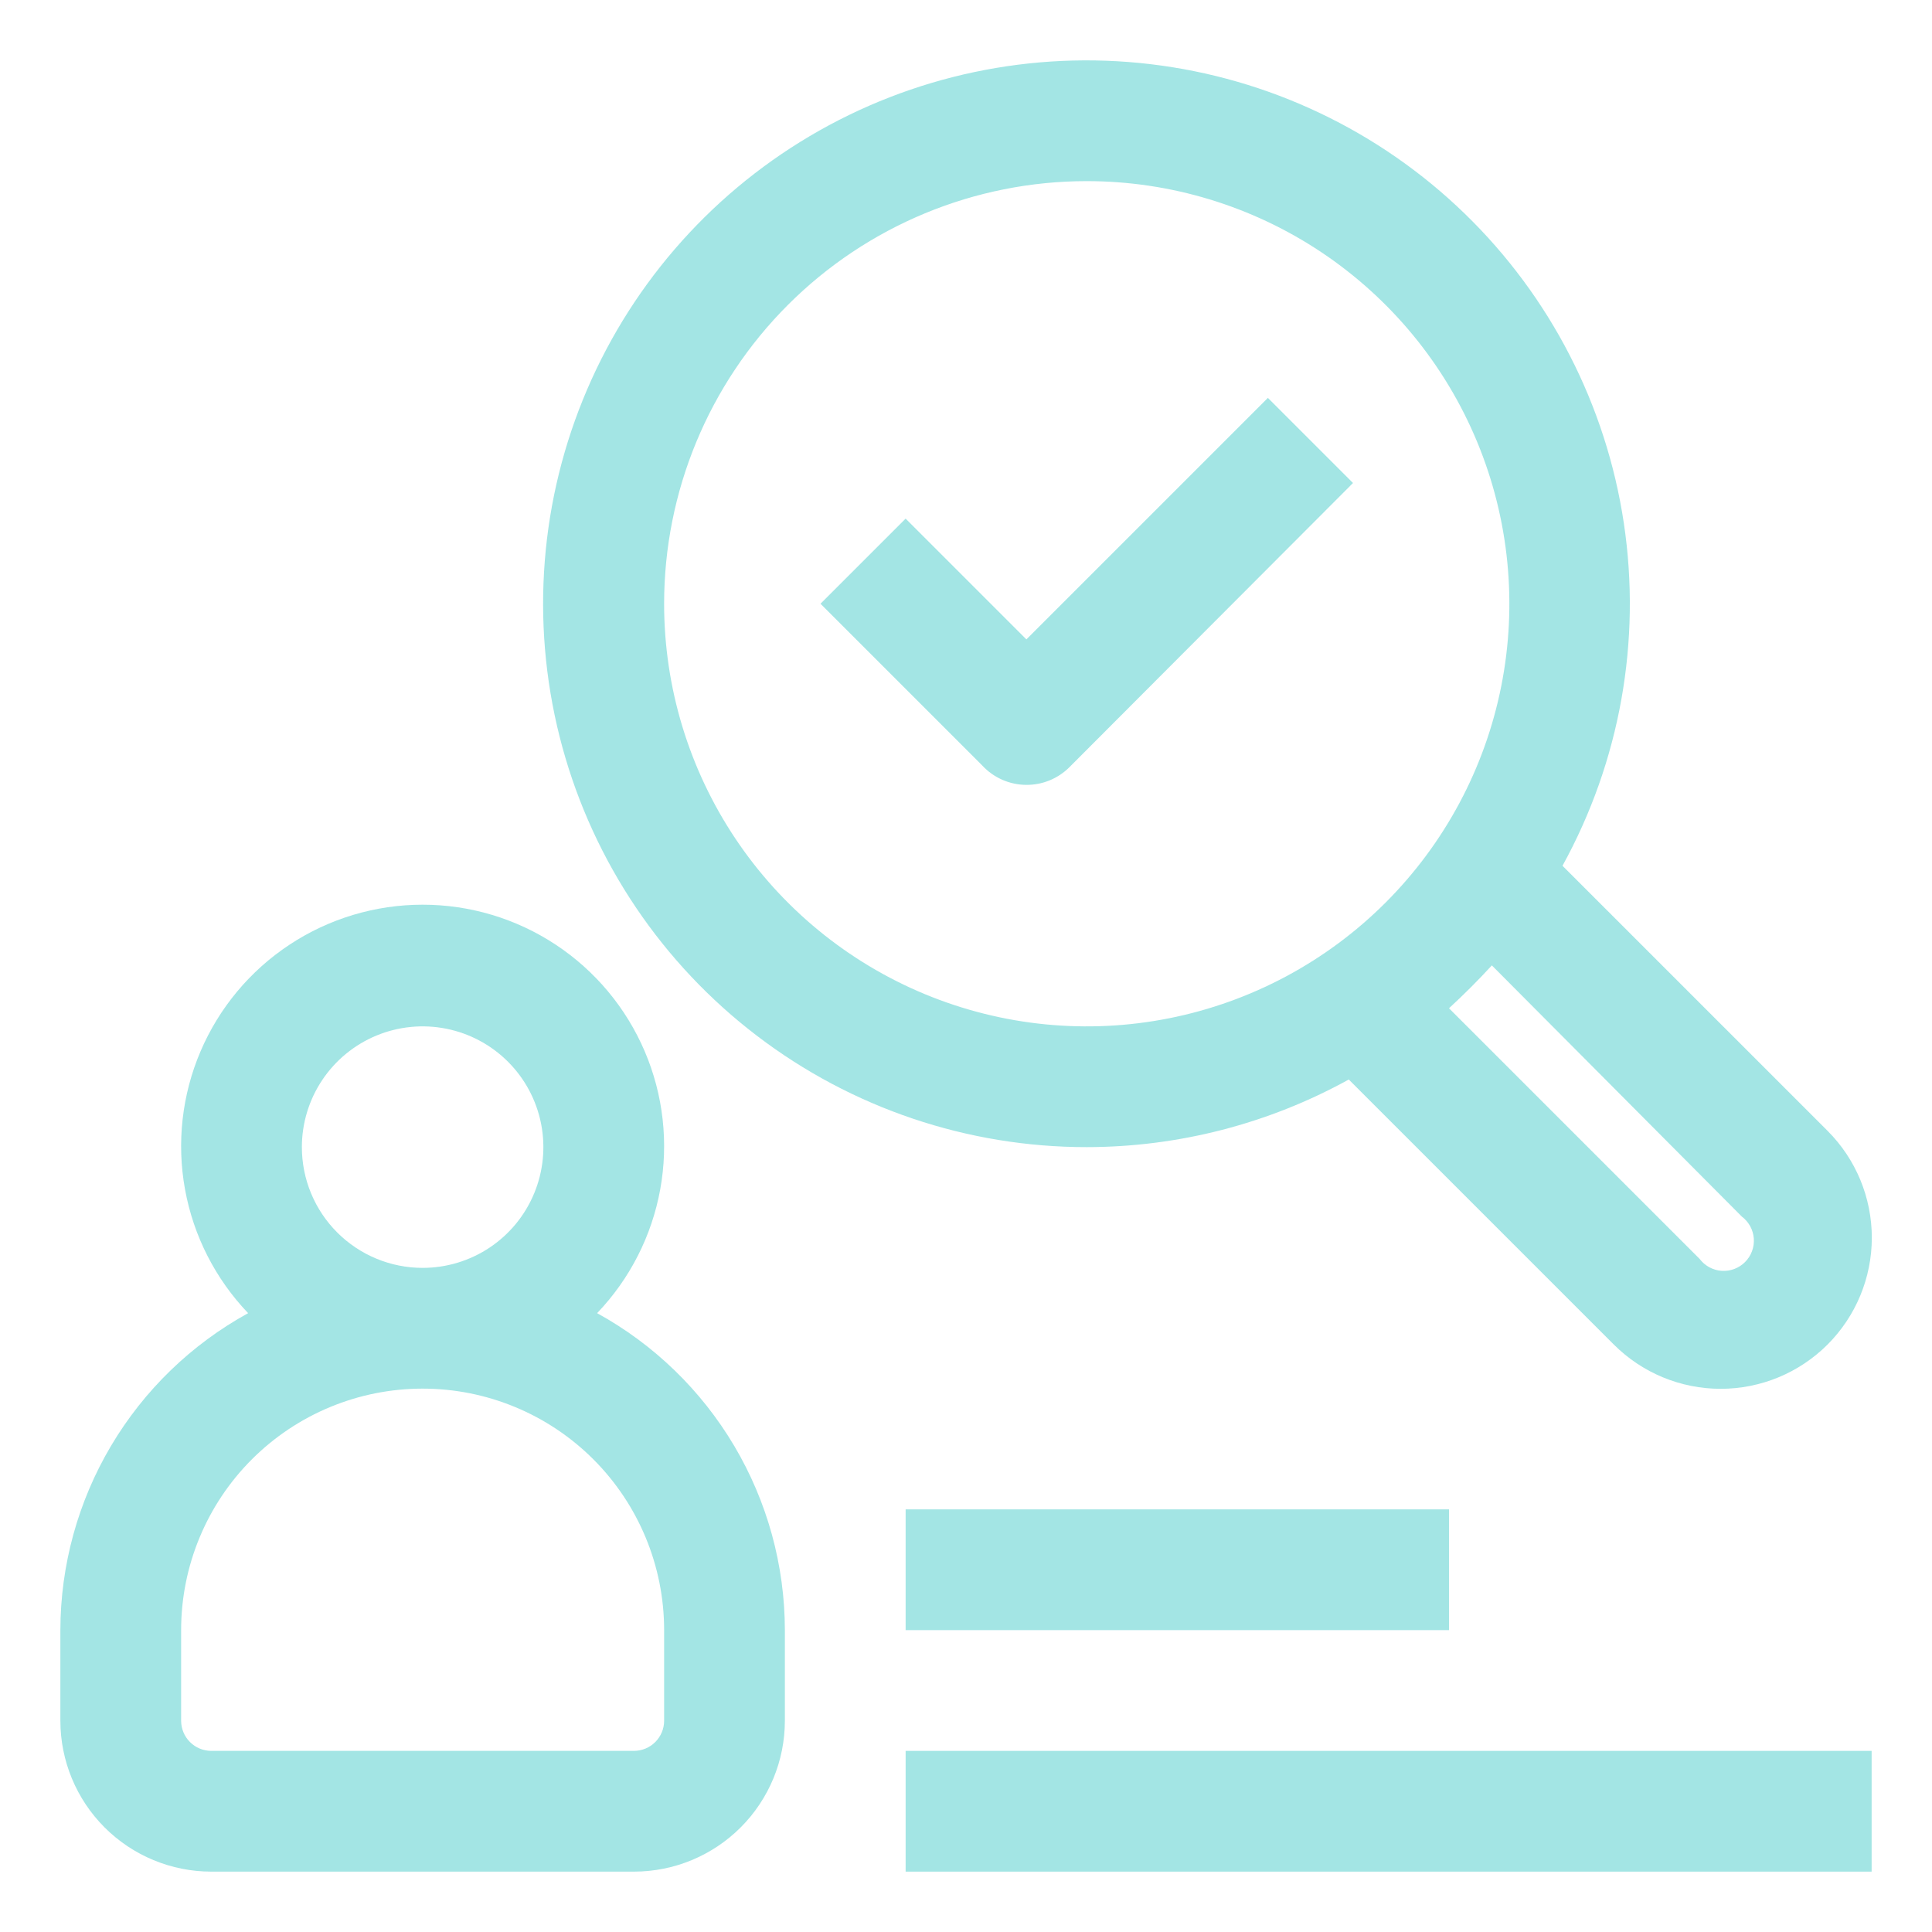 <svg width="145" height="145" viewBox="0 0 145 145" fill="none" xmlns="http://www.w3.org/2000/svg">
<path d="M44.814 98.555C47.269 95.989 48.916 92.759 49.551 89.266C50.187 85.772 49.782 82.169 48.387 78.903C46.992 75.638 44.669 72.854 41.705 70.898C38.742 68.942 35.27 67.899 31.719 67.899C28.168 67.899 24.695 68.942 21.732 70.898C18.769 72.854 16.446 75.638 15.051 78.903C13.656 82.169 13.251 85.772 13.886 89.266C14.521 92.759 16.169 95.989 18.623 98.555C14.362 100.897 10.806 104.34 8.327 108.524C5.849 112.708 4.538 117.481 4.531 122.344V129.141C4.531 132.145 5.725 135.026 7.849 137.151C8.901 138.203 10.15 139.037 11.524 139.606C12.899 140.176 14.372 140.469 15.859 140.469H47.578C50.583 140.469 53.464 139.275 55.588 137.151C57.713 135.026 58.906 132.145 58.906 129.141V122.344C58.9 117.481 57.589 112.708 55.11 108.524C52.632 104.34 49.076 100.897 44.814 98.555ZM22.656 86.094C22.656 84.301 23.188 82.549 24.184 81.059C25.179 79.569 26.595 78.407 28.251 77.721C29.907 77.035 31.729 76.856 33.487 77.205C35.245 77.555 36.859 78.418 38.127 79.686C39.394 80.953 40.257 82.568 40.607 84.326C40.957 86.084 40.777 87.906 40.091 89.562C39.406 91.218 38.244 92.633 36.754 93.629C35.263 94.625 33.511 95.156 31.719 95.156C29.315 95.156 27.01 94.201 25.311 92.502C23.611 90.802 22.656 88.497 22.656 86.094ZM49.844 129.141C49.844 129.741 49.605 130.318 49.18 130.743C48.755 131.168 48.179 131.406 47.578 131.406H15.859C15.258 131.406 14.682 131.168 14.257 130.743C13.832 130.318 13.594 129.741 13.594 129.141V122.344C13.594 117.537 15.503 112.927 18.902 109.527C22.302 106.128 26.912 104.219 31.719 104.219C36.526 104.219 41.136 106.128 44.535 109.527C47.934 112.927 49.844 117.537 49.844 122.344V129.141Z" fill="#00B8B6" fill-opacity="0.36"/>
<path d="M81.562 86.094C88.44 86.088 95.205 84.342 101.228 81.019L121.12 100.911C123.247 103.038 126.132 104.233 129.14 104.233C132.148 104.233 135.033 103.038 137.161 100.911C139.288 98.784 140.483 95.899 140.483 92.891C140.483 89.882 139.288 86.997 137.161 84.87L117.268 64.978C121.581 57.144 123.198 48.11 121.872 39.266C120.547 30.422 116.351 22.259 109.93 16.034C103.51 9.809 95.222 5.867 86.341 4.815C77.461 3.762 68.481 5.658 60.783 10.21C53.086 14.762 47.098 21.718 43.742 30.007C40.386 38.295 39.847 47.458 42.209 56.083C44.57 64.708 49.702 72.318 56.813 77.74C63.923 83.163 72.62 86.098 81.562 86.094ZM130.726 91.305C130.986 91.499 131.201 91.748 131.356 92.033C131.511 92.318 131.604 92.633 131.627 92.957C131.65 93.28 131.603 93.605 131.489 93.909C131.376 94.213 131.198 94.49 130.969 94.719C130.739 94.949 130.463 95.126 130.159 95.24C129.855 95.353 129.53 95.4 129.206 95.377C128.882 95.354 128.567 95.262 128.282 95.106C127.997 94.951 127.749 94.736 127.554 94.477L108.75 75.672C109.882 74.63 110.925 73.588 111.967 72.455L130.726 91.305ZM81.562 13.594C87.835 13.594 93.968 15.454 99.184 18.939C104.4 22.425 108.466 27.378 110.866 33.174C113.267 38.97 113.895 45.348 112.671 51.501C111.448 57.653 108.427 63.305 103.991 67.741C99.555 72.177 93.903 75.198 87.75 76.422C81.597 77.646 75.22 77.017 69.424 74.617C63.628 72.216 58.674 68.151 55.189 62.934C51.704 57.718 49.843 51.586 49.843 45.312C49.843 36.9 53.185 28.832 59.134 22.884C65.082 16.936 73.15 13.594 81.562 13.594Z" fill="#00B8B6" fill-opacity="0.36"/>
<path d="M77.032 58.906C77.628 58.91 78.219 58.795 78.771 58.57C79.323 58.344 79.825 58.012 80.249 57.592L101.546 36.25L95.157 29.861L77.032 47.986L67.969 38.923L61.58 45.312L73.724 57.456C74.146 57.912 74.658 58.276 75.227 58.525C75.796 58.775 76.41 58.904 77.032 58.906Z" fill="#00B8B6" fill-opacity="0.36"/>
<path d="M67.969 131.406H140.469V140.469H67.969V131.406Z" fill="#00B8B6" fill-opacity="0.36"/>
<path d="M67.969 113.281H108.75V122.344H67.969V113.281Z" fill="#00B8B6" fill-opacity="0.36"/>
</svg>

